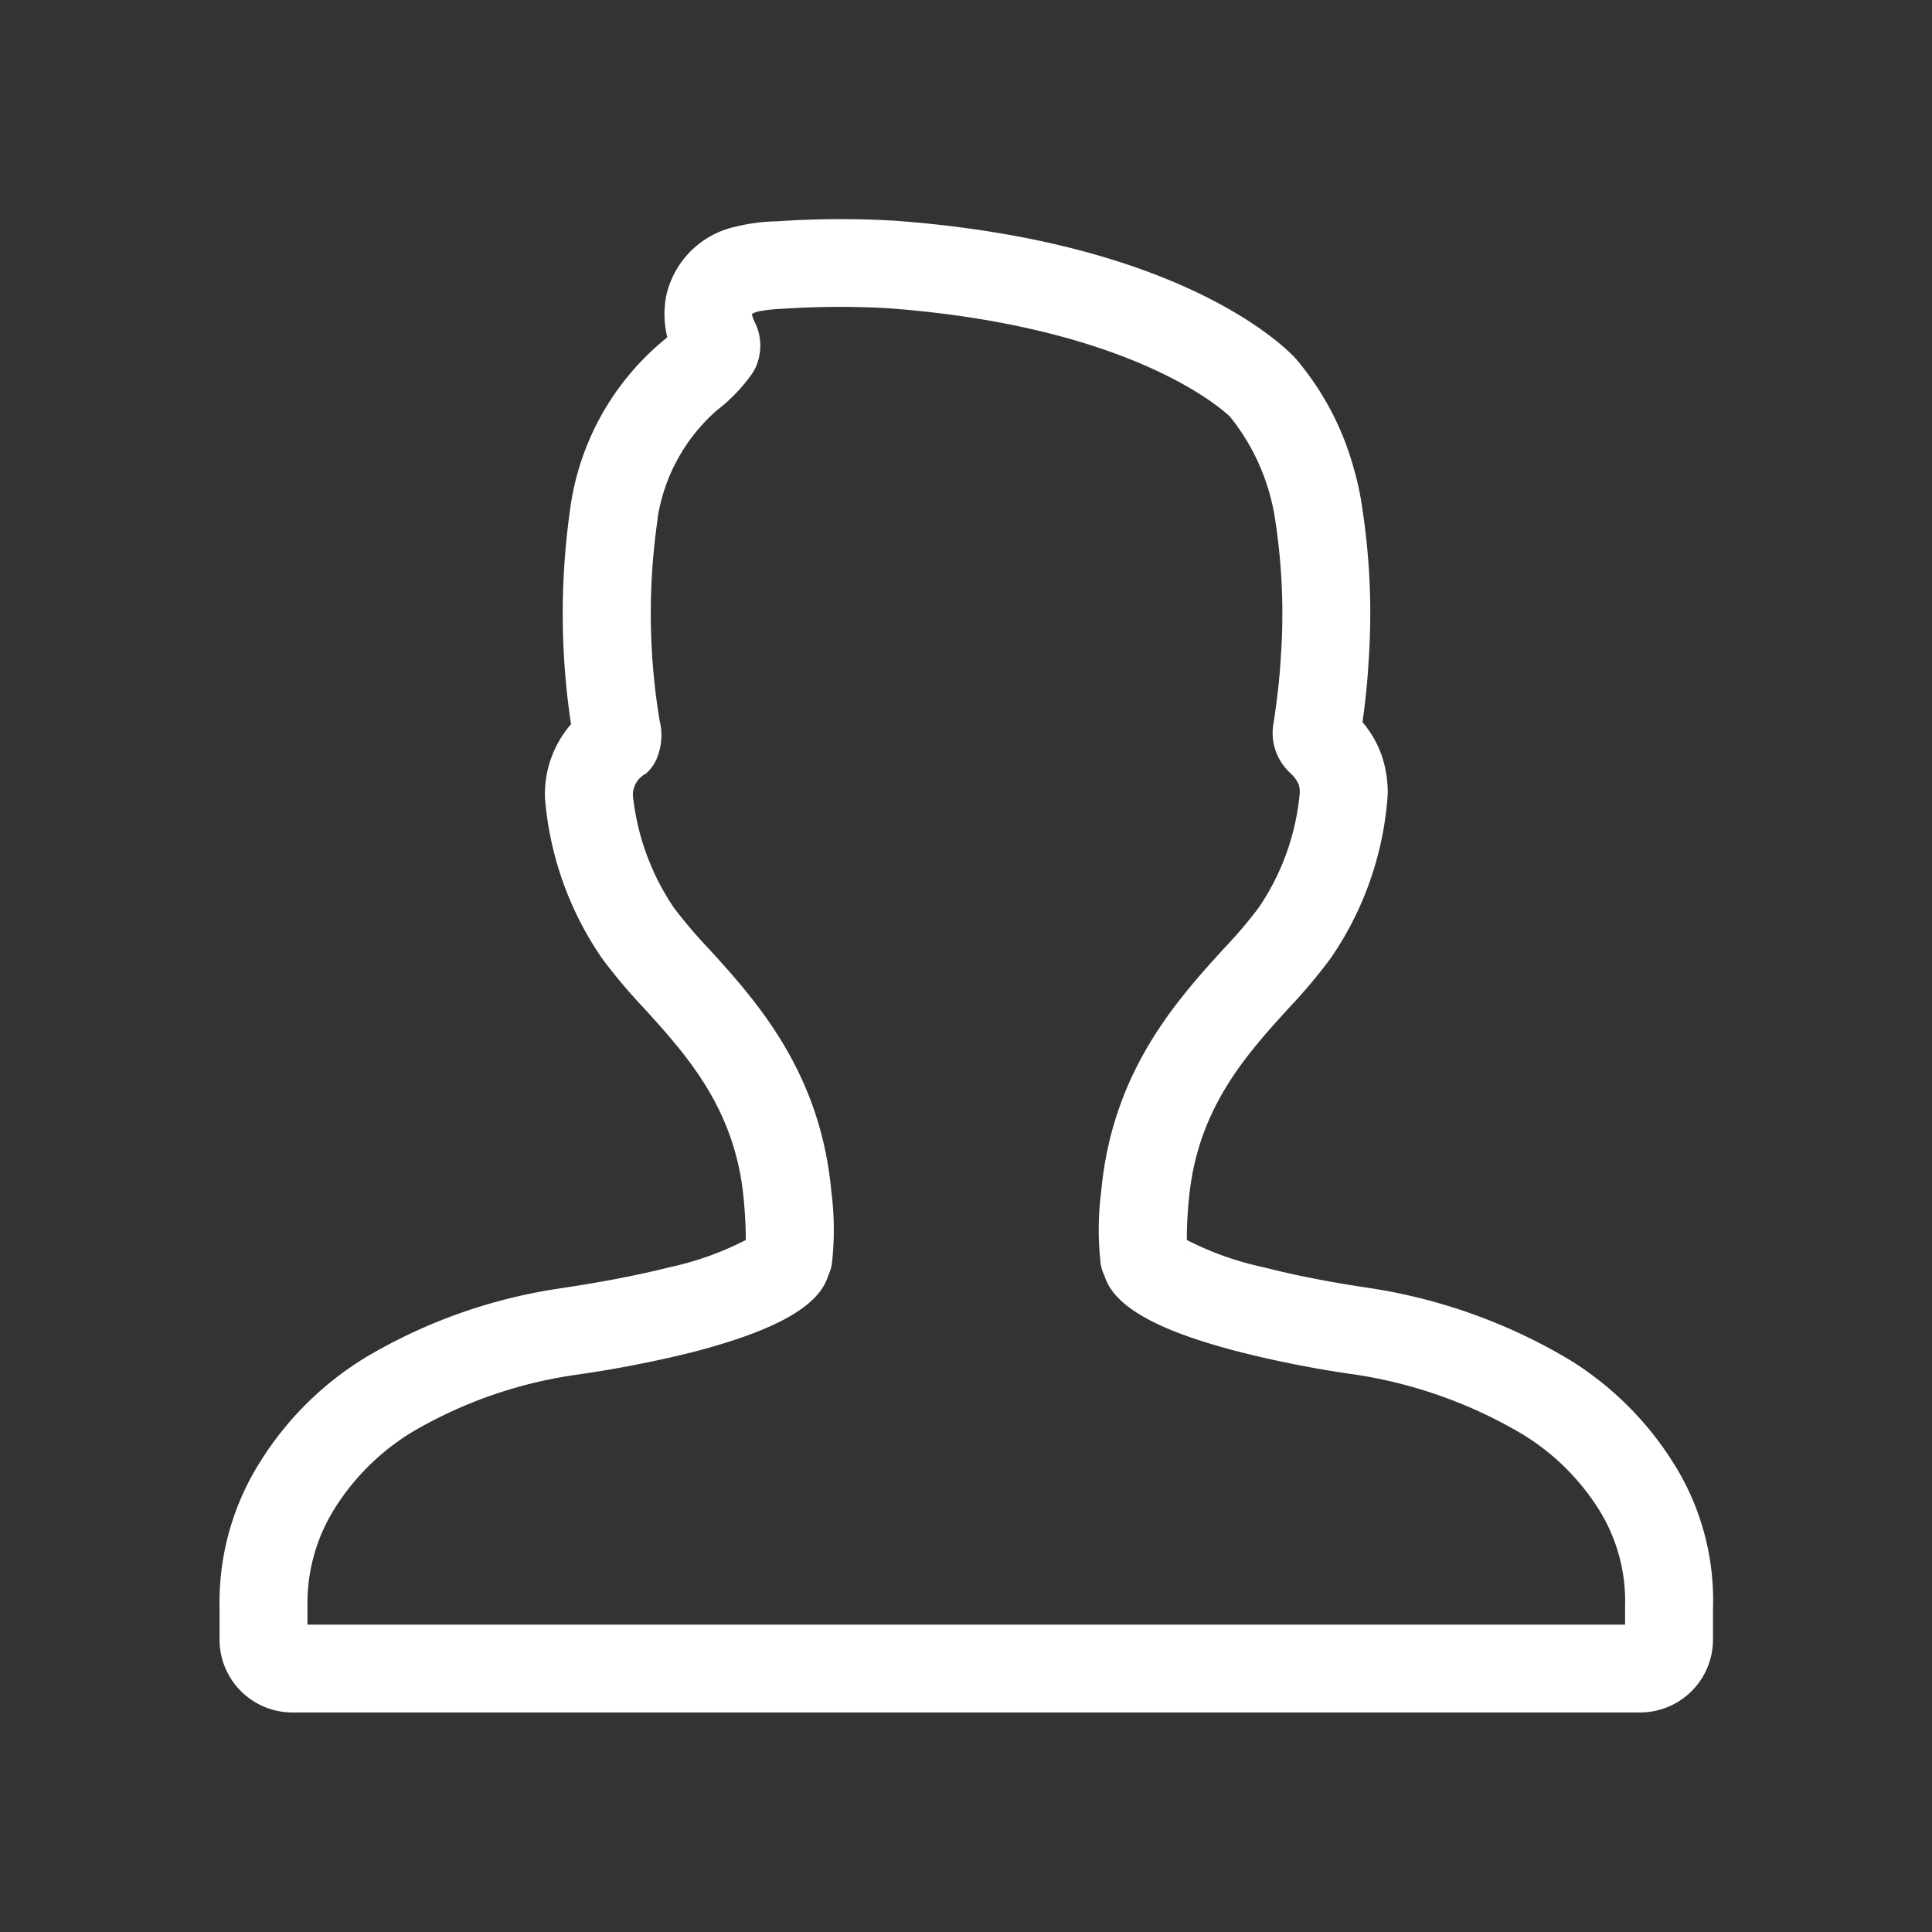 <svg xmlns="http://www.w3.org/2000/svg" width="66" height="66" viewBox="0 0 66 66">
  <rect x="0" y="0" width="66" height="66" fill="#333333" stroke="none"/>
  <defs>
    <style>
      .cls-1 {
        fill: #fff;
        fill-rule: evenodd;
      }
    </style>
  </defs>
  <path id="形状_14" data-name="形状 14" class="cls-1" d="M778.511,1088H732.5a2.49,2.49,0,0,1-2.5-2.47v-1.17a8.972,8.972,0,0,1,1.337-4.84,10.984,10.984,0,0,1,3.621-3.63,18.194,18.194,0,0,1,6.694-2.38c0.528-.08,2.137-0.32,3.726-0.72a10.49,10.49,0,0,0,2.6-.93c0-.24-0.007-0.68-0.07-1.38-0.281-3.1-1.948-4.93-3.419-6.55a18.947,18.947,0,0,1-1.415-1.68,11.246,11.246,0,0,1-1.957-5.49,3.65,3.65,0,0,1,.89-2.52,25.316,25.316,0,0,1-.035-7.31,9.063,9.063,0,0,1,3.1-5.72c0.055-.05.136-0.11,0.224-0.19a3.268,3.268,0,0,1-.035-1.42,3.1,3.1,0,0,1,2.386-2.36,6.335,6.335,0,0,1,1.407-.18,31.57,31.57,0,0,1,4.017-.02c9.757,0.72,13.32,4.3,13.694,4.71a9.815,9.815,0,0,1,2.014,3.87,9.178,9.178,0,0,1,.258,1.24,23.651,23.651,0,0,1,.213,5.28c-0.035.63-.1,1.28-0.205,2.03a3.575,3.575,0,0,1,.68,1.21,4.041,4.041,0,0,1,.182,1.25,11.179,11.179,0,0,1-1.959,5.62,18.778,18.778,0,0,1-1.415,1.68c-1.472,1.62-3.139,3.45-3.42,6.55a13.463,13.463,0,0,0-.069,1.38,10.571,10.571,0,0,0,2.616.93c1.668,0.43,3.3.66,3.615,0.71a18.858,18.858,0,0,1,6.838,2.45,11.012,11.012,0,0,1,3.616,3.63,8.764,8.764,0,0,1,1.289,4.88l0,1.07A2.49,2.49,0,0,1,778.511,1088ZM733,1085.53h0Zm0-.53h45.015v-0.63a5.9,5.9,0,0,0-.869-3.26,7.992,7.992,0,0,0-2.645-2.62,15.842,15.842,0,0,0-5.689-2.03,37.363,37.363,0,0,1-3.9-.76c-2.864-.73-4.357-1.56-4.682-2.62a1.479,1.479,0,0,1-.124-0.37,10.107,10.107,0,0,1,.012-2.5c0.373-4.1,2.577-6.53,4.186-8.3a15.555,15.555,0,0,0,1.2-1.41,8.287,8.287,0,0,0,1.4-3.94,0.885,0.885,0,0,0-.039-0.26,1.07,1.07,0,0,0-.289-0.39c-0.1-.1-0.155-0.16-0.2-0.22a1.85,1.85,0,0,1-.366-1.51c0.129-.85.206-1.55,0.242-2.2a20.976,20.976,0,0,0-.181-4.66,7.345,7.345,0,0,0-1.548-3.58h0s-3.008-3.06-11.675-3.71a29.517,29.517,0,0,0-3.641.02,5.272,5.272,0,0,0-.806.09,0.764,0.764,0,0,0-.219.09,1.614,1.614,0,0,0,.138.35,1.8,1.8,0,0,1,.069,1.27,1.47,1.47,0,0,1-.179.39,5.755,5.755,0,0,1-1.212,1.27,6.144,6.144,0,0,0-2.029,3.66,1.573,1.573,0,0,1-.02.18,22.338,22.338,0,0,0,.085,6.77,2.074,2.074,0,0,1-.118,1.34,1.447,1.447,0,0,1-.353.47,0.817,0.817,0,0,0-.442.75h0a8.42,8.42,0,0,0,1.4,3.83,16.35,16.35,0,0,0,1.193,1.4c1.61,1.77,3.814,4.2,4.186,8.3a10.07,10.07,0,0,1,.013,2.5,1.559,1.559,0,0,1-.122.37c-0.307,1.04-1.795,1.88-4.666,2.62a39.489,39.489,0,0,1-3.98.77,15.311,15.311,0,0,0-5.581,1.96,8.08,8.08,0,0,0-2.649,2.63,6.087,6.087,0,0,0-.912,3.22V1085Zm27.26-11.86h0Zm-12.344-.94c-0.007.02-.014,0.05-0.02,0.07C747.9,1072.25,747.905,1072.22,747.912,1072.2Zm15.178-.02c0.008,0.03.014,0.05,0.02,0.07C763.1,1072.23,763.1,1072.2,763.09,1072.18Z" transform="translate(-722.5 -1029.5)"/>
</svg>
